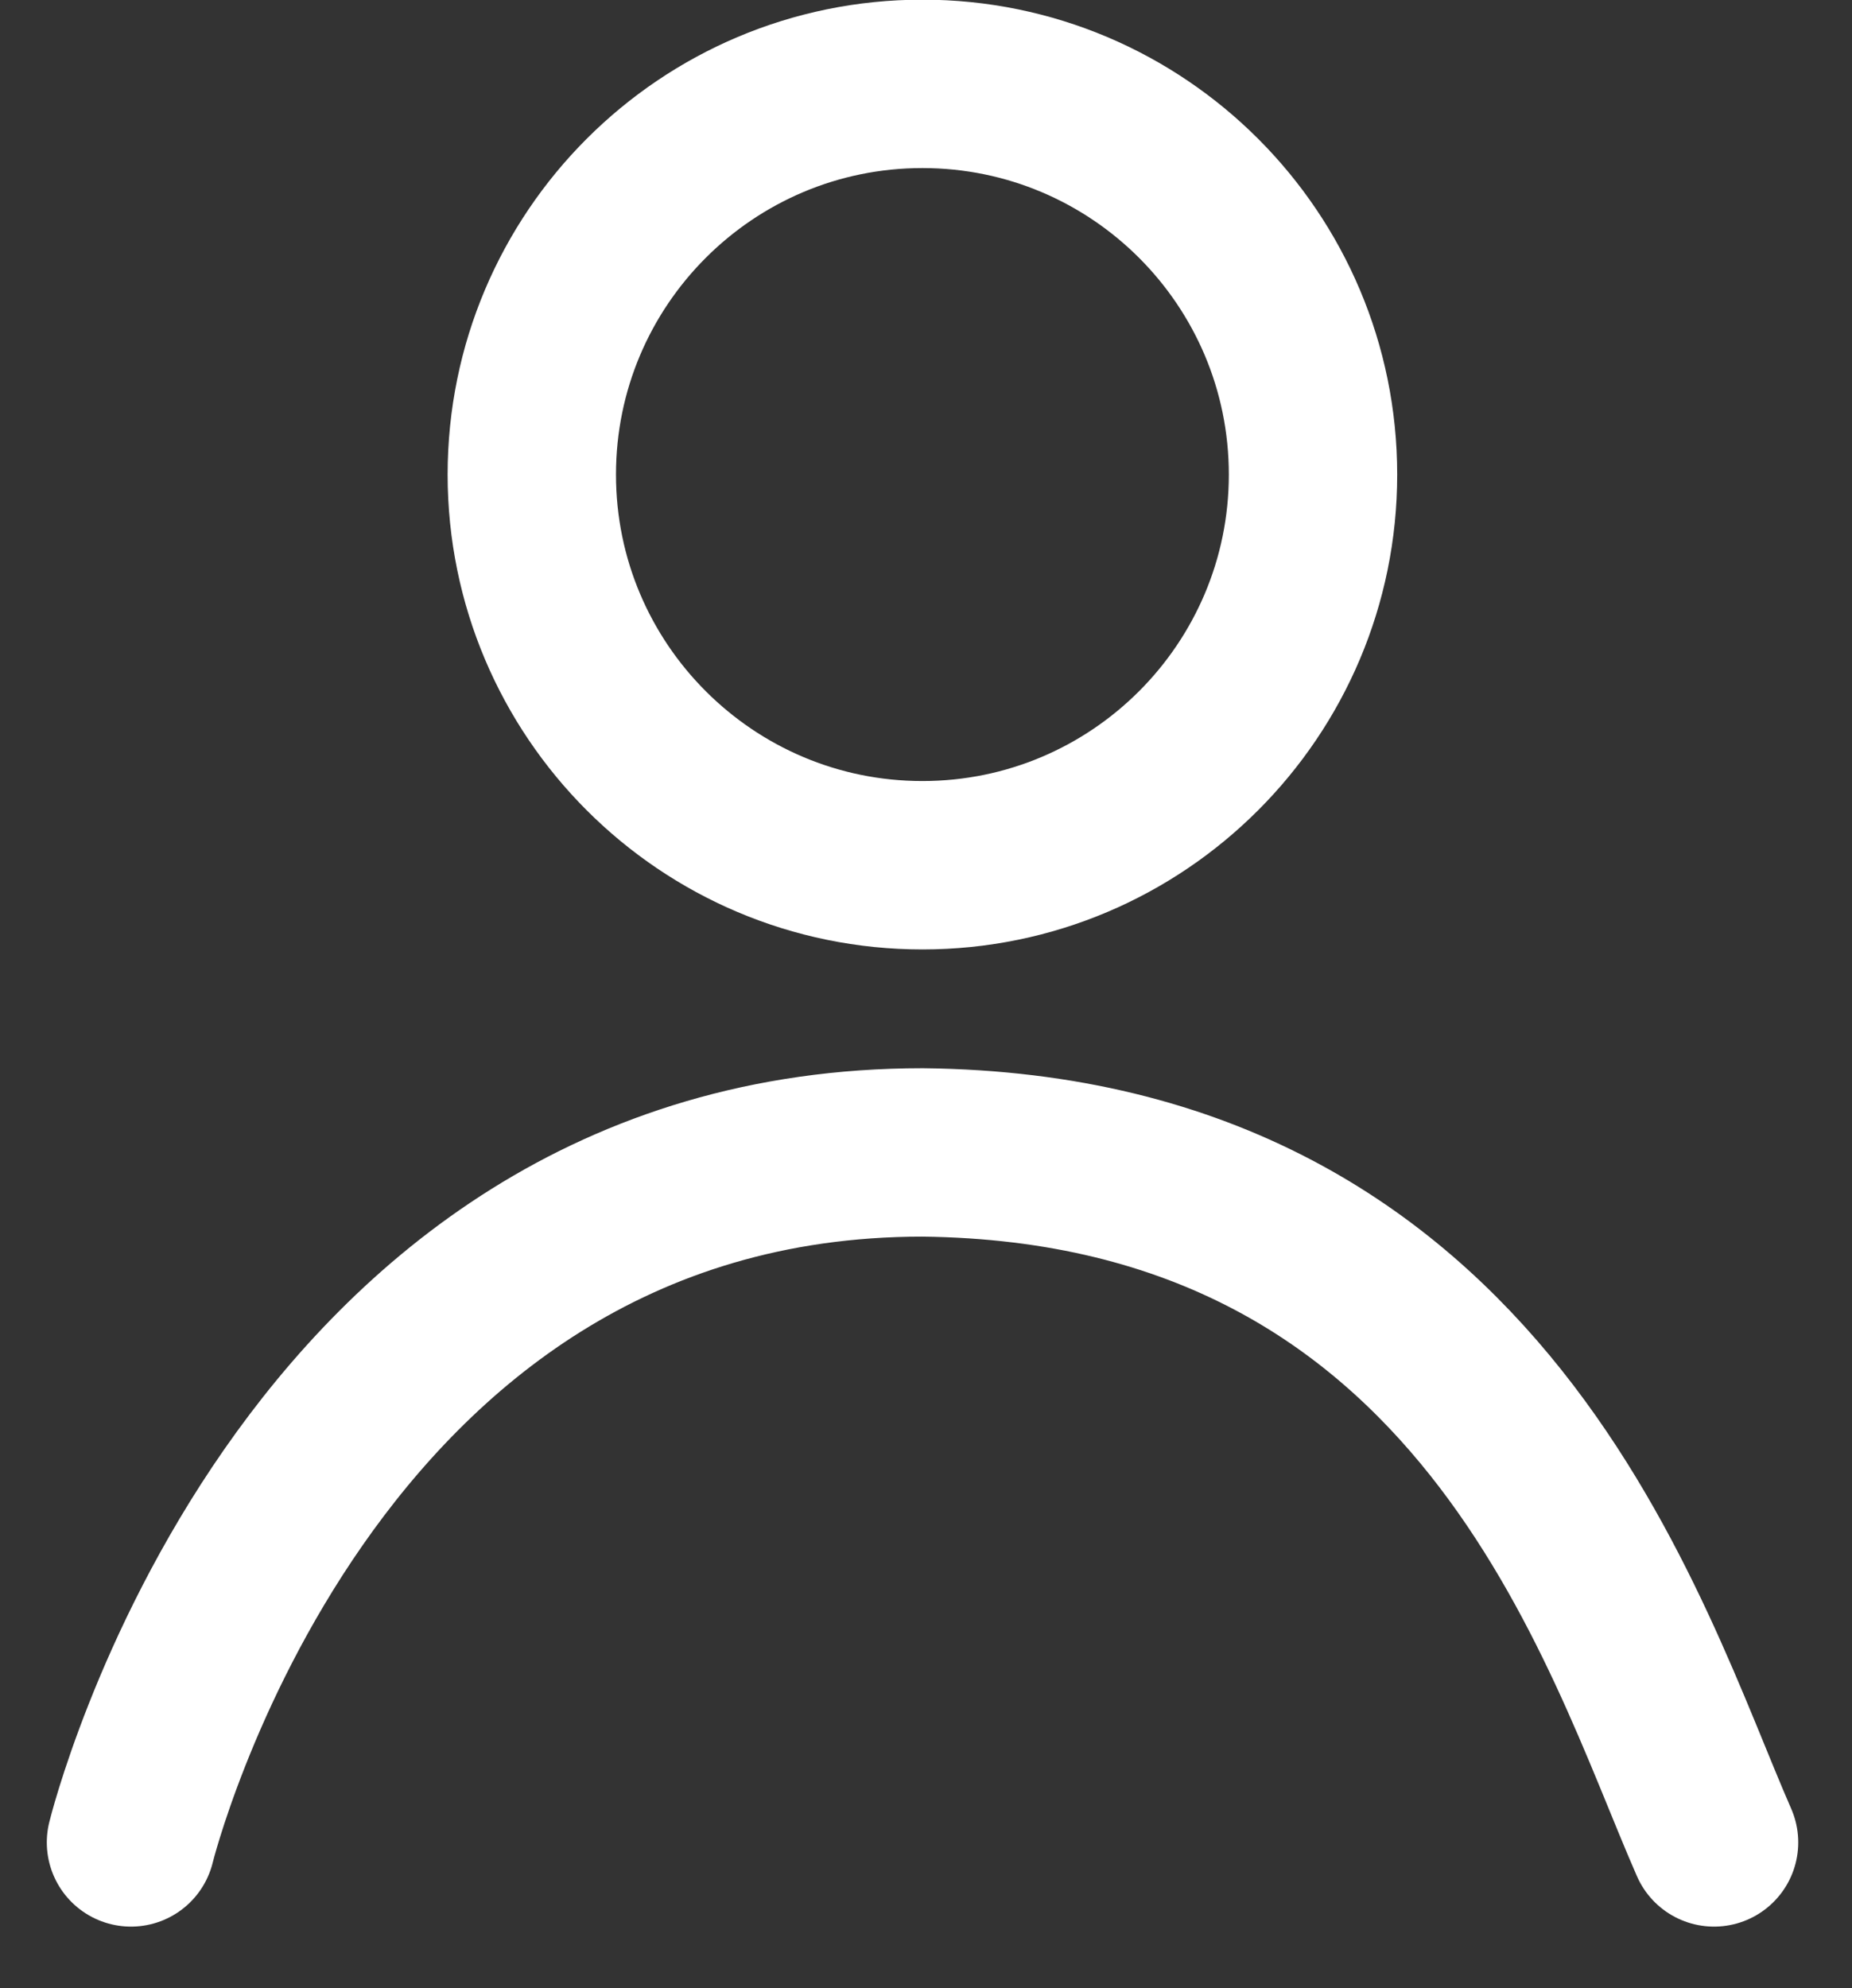 <?xml version="1.0" encoding="utf-8"?>
<!-- Generator: Adobe Illustrator 15.0.0, SVG Export Plug-In . SVG Version: 6.00 Build 0)  -->
<!DOCTYPE svg PUBLIC "-//W3C//DTD SVG 1.1//EN" "http://www.w3.org/Graphics/SVG/1.1/DTD/svg11.dtd">
<svg version="1.1" xmlns="http://www.w3.org/2000/svg" xmlns:xlink="http://www.w3.org/1999/xlink" x="0px" y="0px" width="16.5px"
	 height="17.708px" viewBox="0 0 16.5 17.708" enable-background="new 0 0 16.5 17.708" xml:space="preserve">
<rect x="0" y="0" width="16.5" height="17.708" fill="#333333" stroke="none"/>
<g id="图层_1">
	<path fill-rule="evenodd" clip-rule="evenodd" fill="none" stroke="#FFFFFF" stroke-width="1.5" stroke-miterlimit="10" d="
		M8.218,0.747c1.922,0,3.48,1.559,3.48,3.48s-1.559,3.48-3.48,3.48s-3.48-1.559-3.48-3.48S6.296,0.747,8.218,0.747z"/>
	
		<path fill-rule="evenodd" clip-rule="evenodd" fill="none" stroke="#FFFFFF" stroke-width="1.5" stroke-linecap="round" stroke-miterlimit="10" d="
		M1.167,16.411c0,0,1.507-6.146,7.052-6.146c5.02,0.054,6.249,4.315,7.052,6.146"/>
</g>
<g id="图层_2" display="none">
</g>
</svg>
